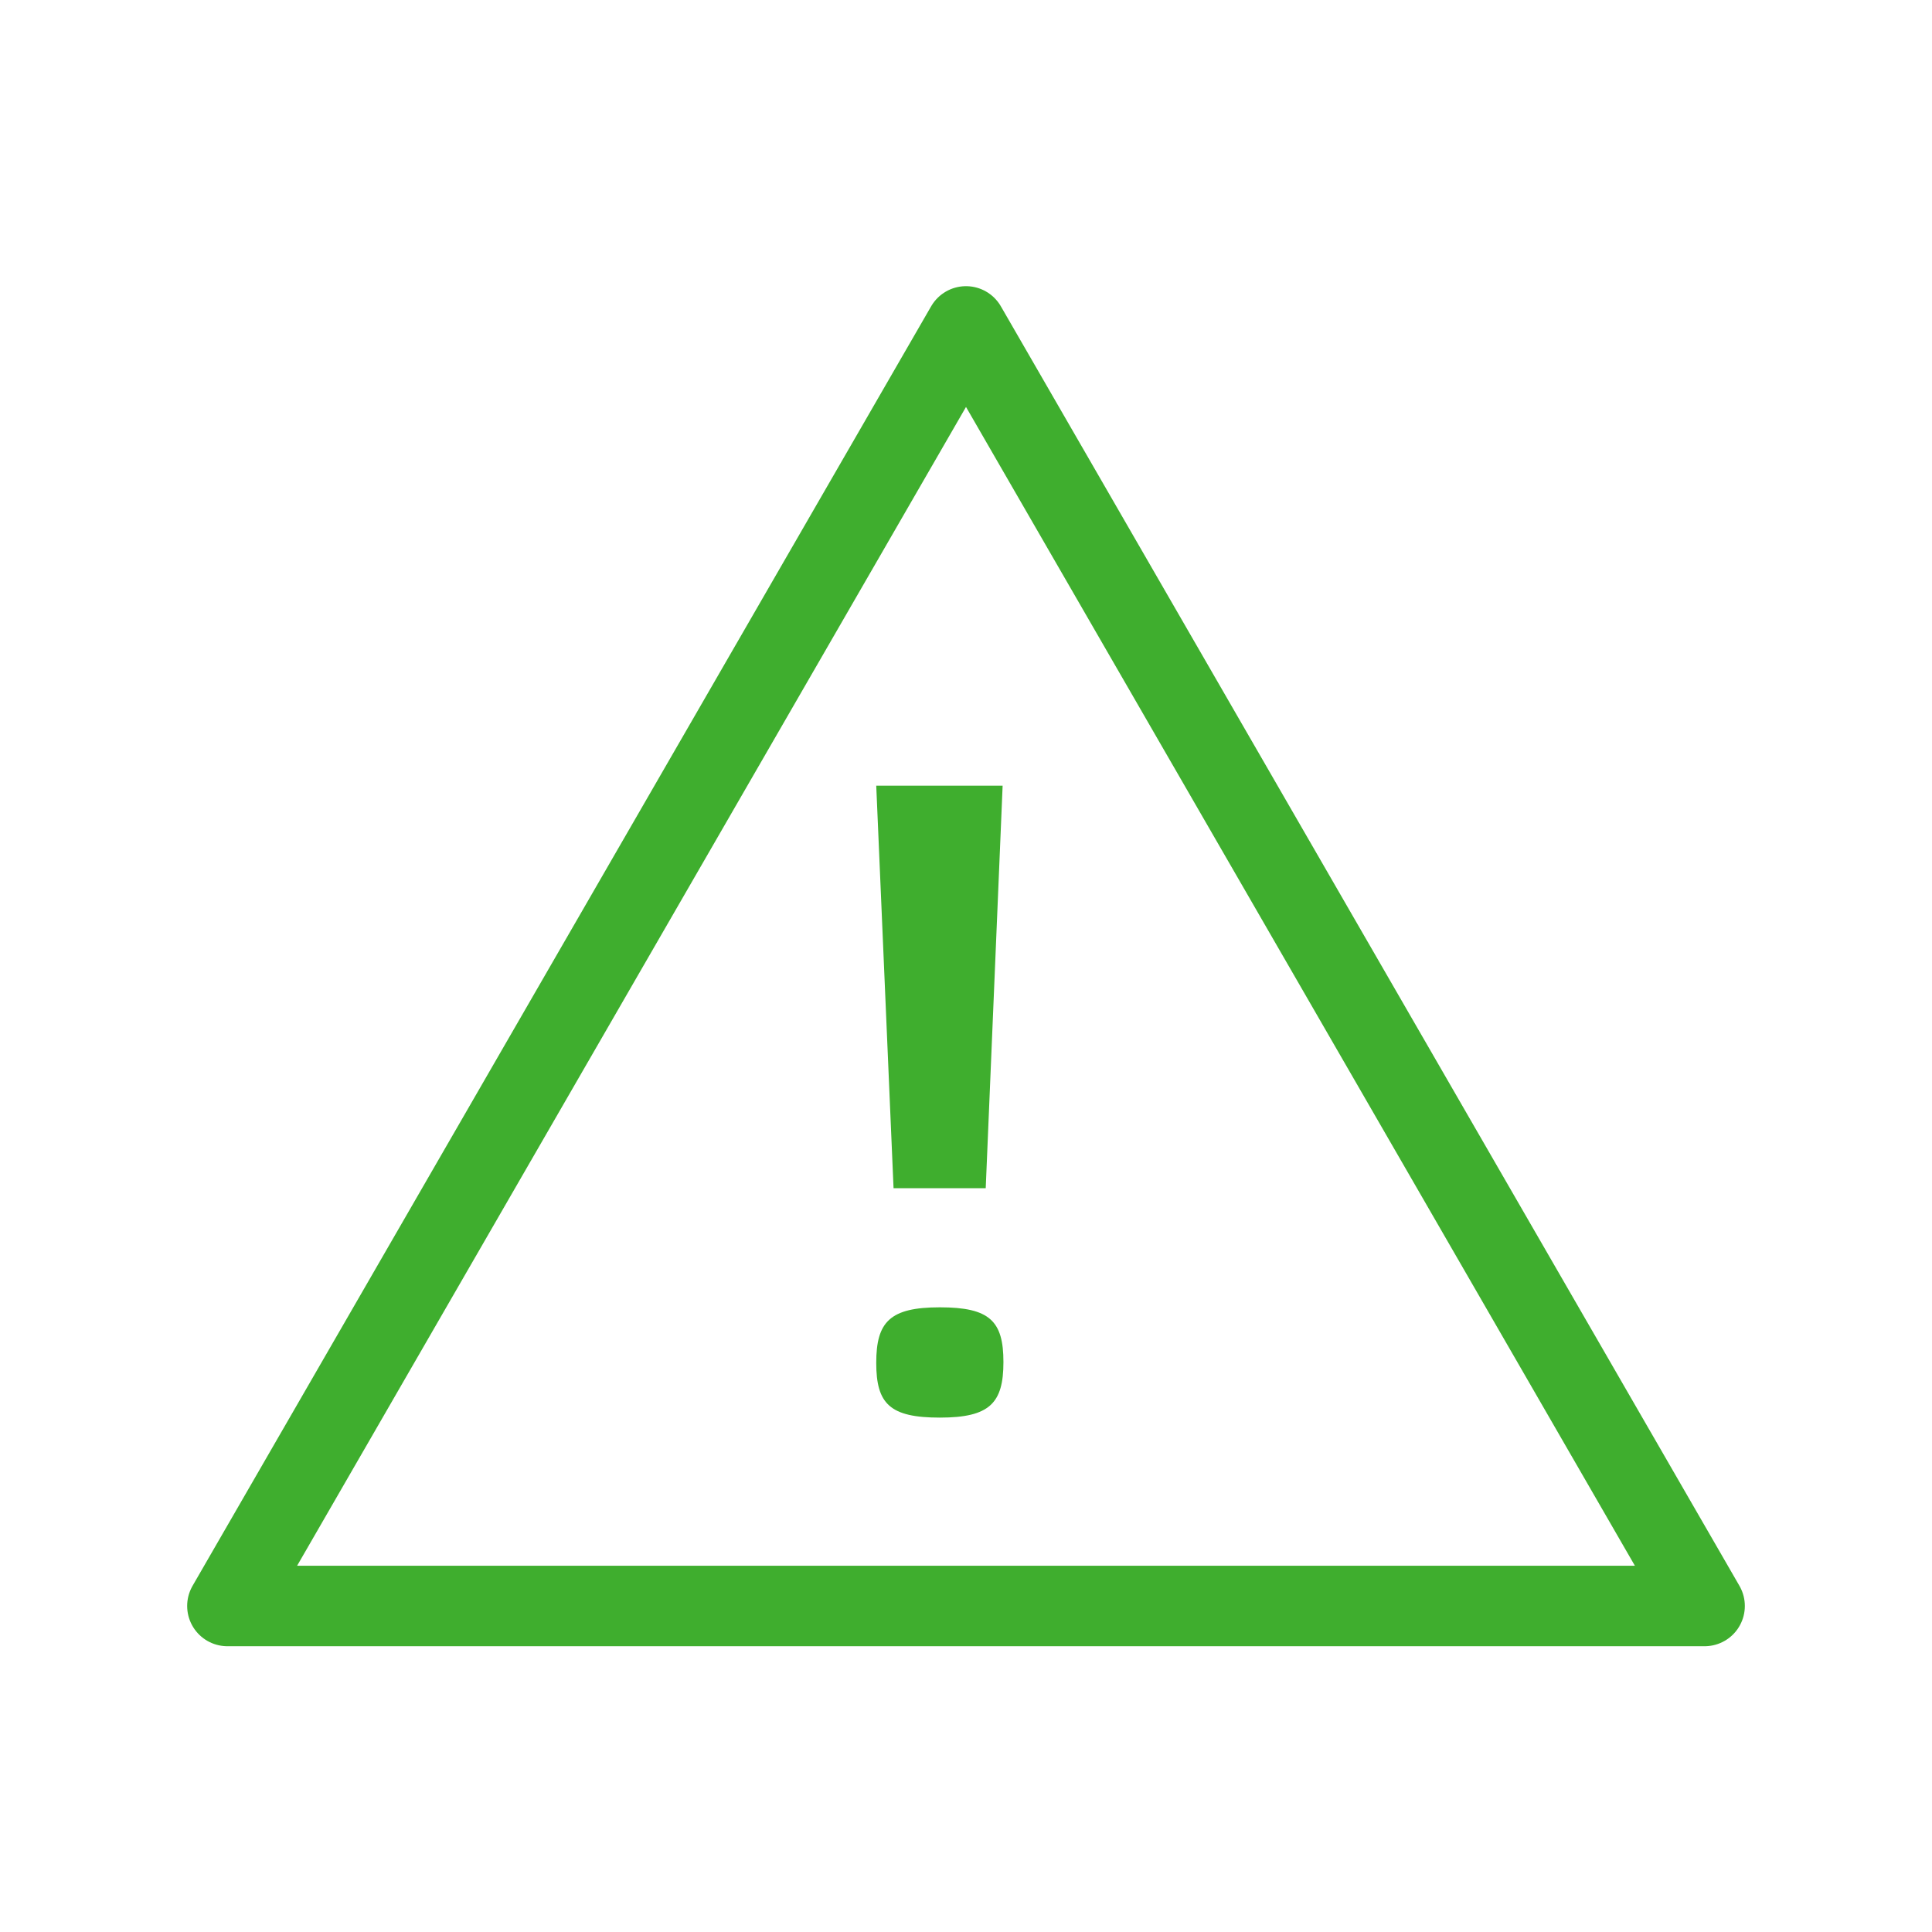 <?xml version="1.0" encoding="UTF-8"?> <svg xmlns="http://www.w3.org/2000/svg" width="48" height="48" viewBox="0 0 48 48"><defs><style>.cls-1,.cls-3{fill:none;}.cls-2{fill:#3fae2e;}.cls-3{stroke:#3fae2e;stroke-linecap:round;stroke-linejoin:round;stroke-width:2px;}</style></defs><title>icon-gevaarlijk-chemisch-afval</title><g id="Layer_2" data-name="Layer 2"><g id="Layer_1-2" data-name="Layer 1"><rect class="cls-1" width="48" height="48"></rect><path class="cls-2" d="M24.49,29.52H22.2l-.43-10h3.14Zm-1.14,5.7c-1.24,0-1.58-.34-1.58-1.36s.34-1.38,1.58-1.38,1.58.34,1.58,1.36S24.59,35.22,23.35,35.22Z"></path><polygon class="cls-3" points="24 8.11 5.65 39.9 42.35 39.9 24 8.11"></polygon></g></g></svg> 